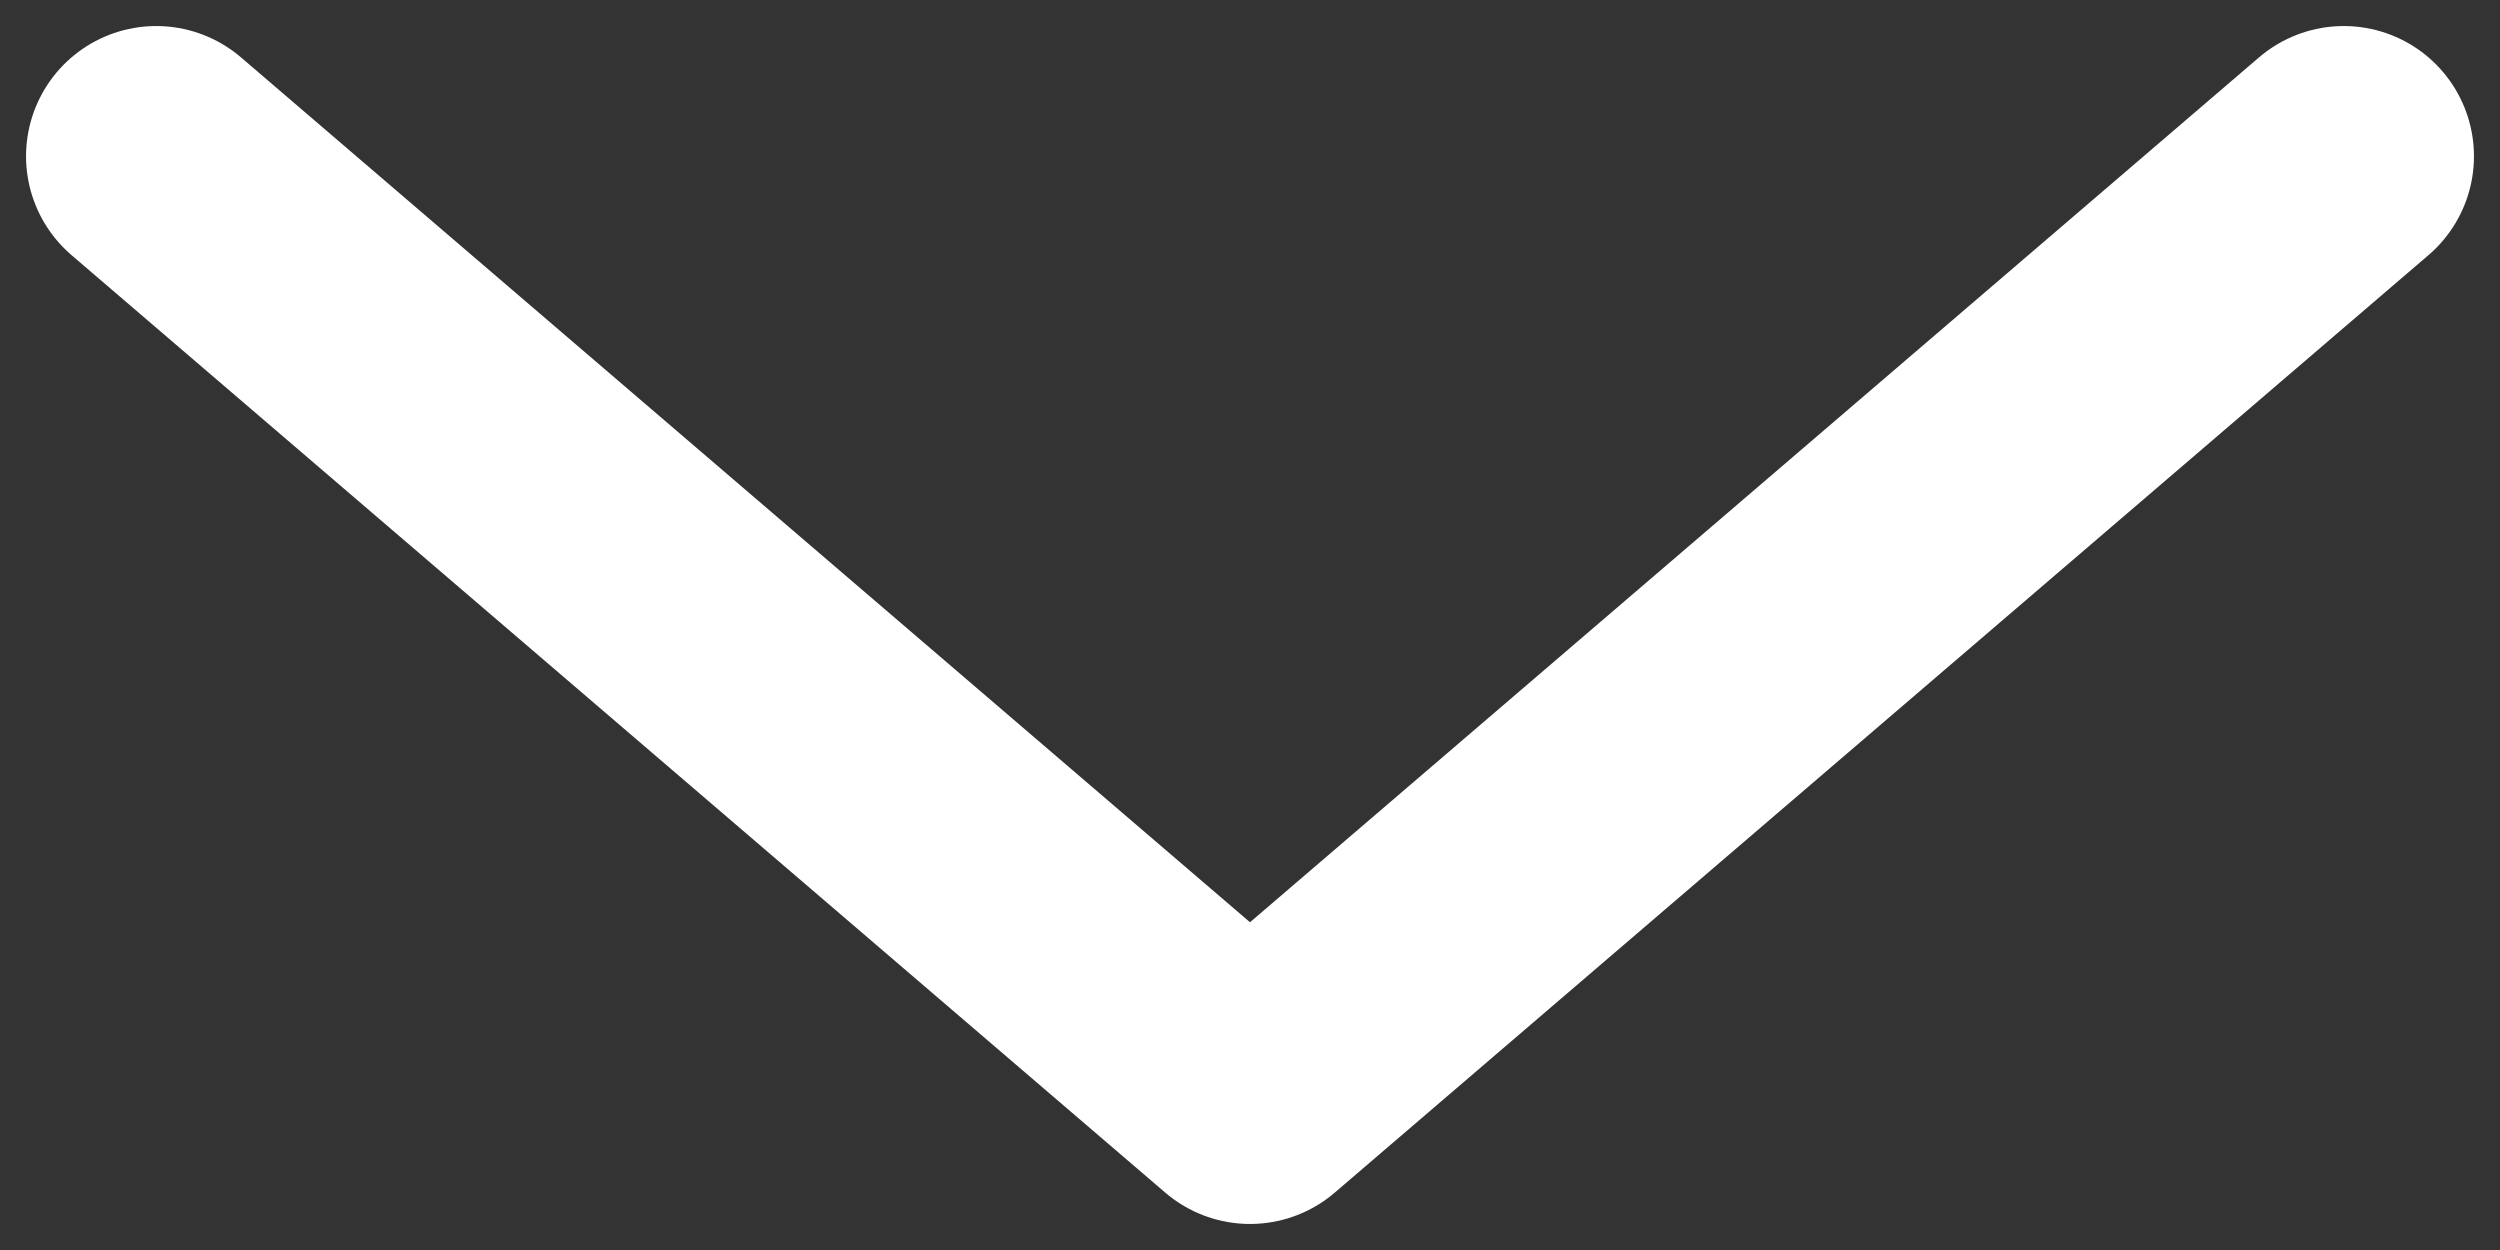 <svg width="24" height="12" viewBox="0 0 24 12" fill="none" xmlns="http://www.w3.org/2000/svg">
<rect x="0" y="0" width="24" height="12" fill="#333333" stroke="none"/>
<path d="M22.5 1.5L12 10.5L1.5 1.5" stroke="white" stroke-width="2.5" stroke-linecap="round" stroke-linejoin="round"/>
</svg>
